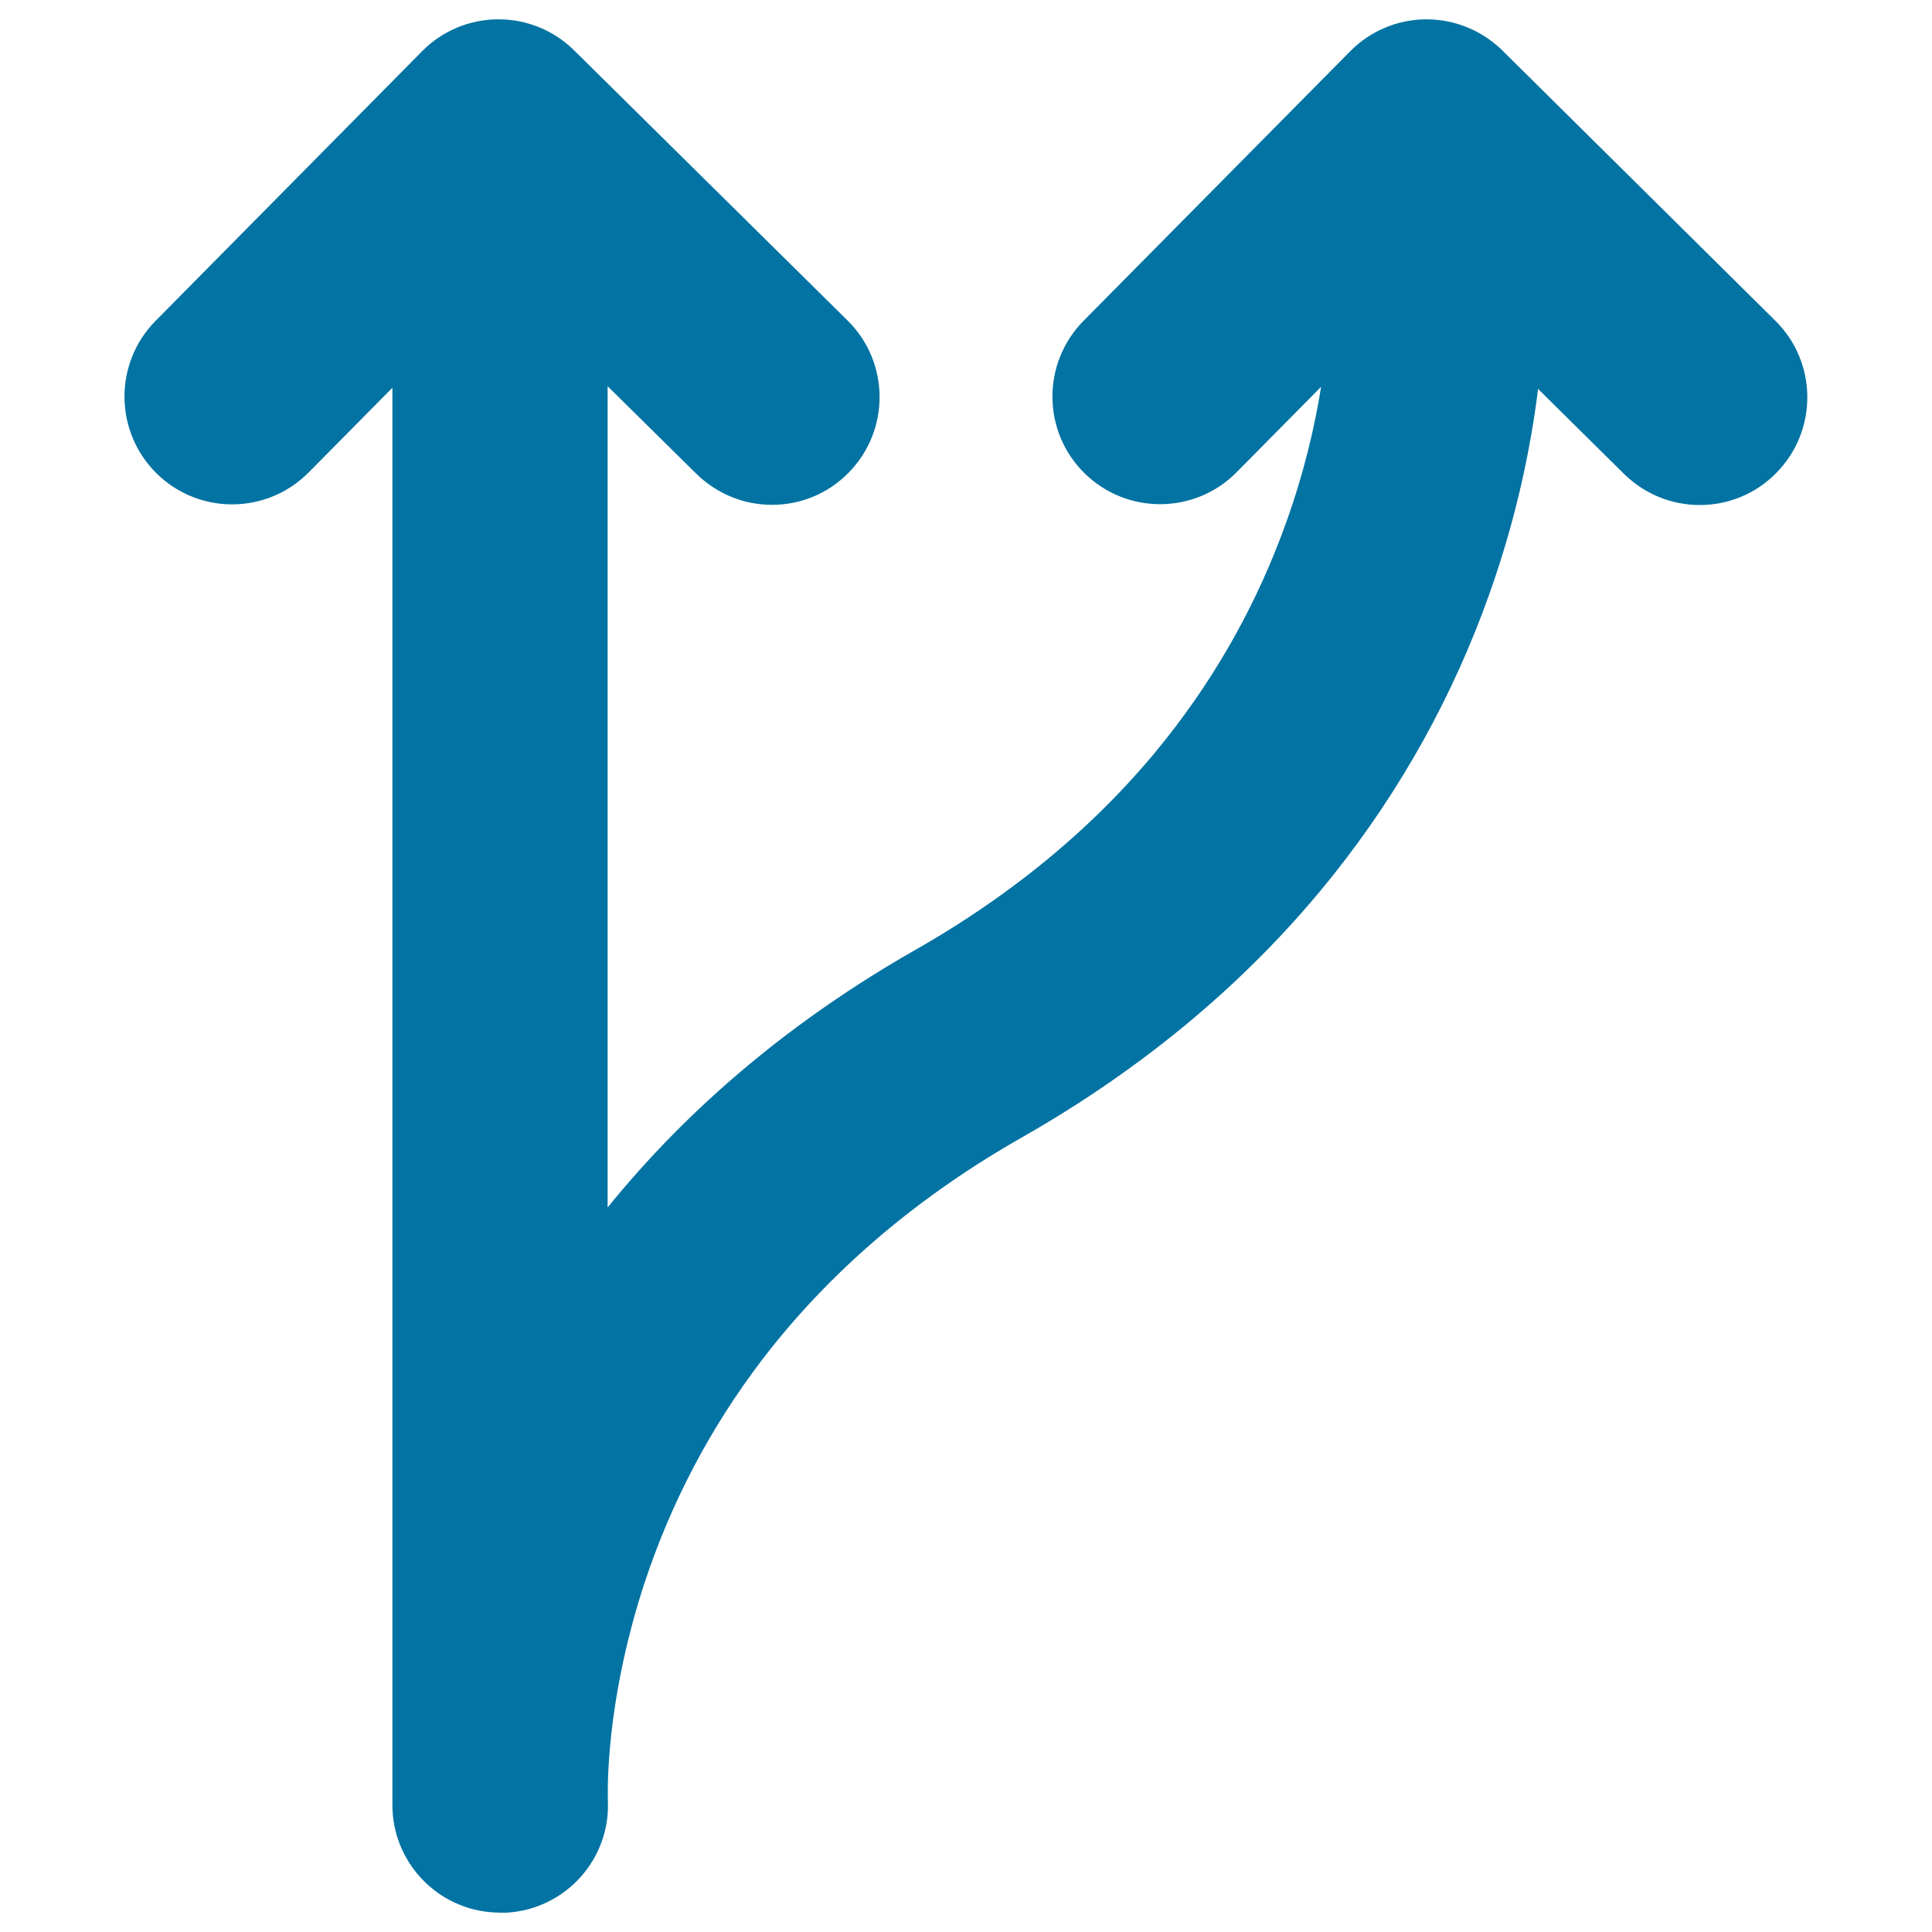 <svg xmlns="http://www.w3.org/2000/svg" viewBox="0 0 1000 1000" style="fill:#0273a2">
<title>Double Up Arrows United In One SVG icon</title>
<g><path d="M159.8,244.5l43.3-43.8v733.5c0,29.9,23.5,54.3,53,55.7c0.7,0,1.5,0,2.2,0.1c0.2,0,0.3,0,0.5,0c0,0,0,0,0,0c0,0,0,0,0.1,0c0.5,0,0.9,0,1.4,0c0.5,0,1,0,1.5,0c0.1,0,0.2,0,0.3,0c30.7-1.7,54.3-28,52.5-58.8c0-0.1,0-0.7,0-1.8v-4.2c0.2-15.6,2.6-60,22-114.6c14.5-40.8,35.5-78.7,62.4-112.6c34-42.8,77.6-79.5,129.8-109.2c64.7-36.8,119.2-82.8,162-136.8c34.5-43.5,61.5-92.2,80.1-144.6c14.5-40.7,21.7-77.7,25.2-106.1l44.5,44c10.9,10.7,25,16.1,39.2,16.1c14.4,0,28.7-5.5,39.6-16.6c21.6-21.9,21.4-57.2-0.5-78.8L777.6,26.1C767.1,15.8,753,10,738.4,10c-0.1,0-0.2,0-0.3,0c-14.8,0.1-28.9,6-39.3,16.6L560.8,166.1c-21.6,21.9-21.4,57.2,0.5,78.8c21.9,21.6,57.2,21.4,78.8-0.5l43.7-44.2c-3.1,19.5-8.5,43.4-17.9,69.7c-14.5,40.8-35.5,78.7-62.4,112.6c-33.9,42.8-77.6,79.5-129.8,109.2c-63.2,36-116.7,80.8-159.2,133.3V199.9l45.9,45.3c10.9,10.7,25,16.1,39.2,16.1c14.4,0,28.7-5.5,39.6-16.6c21.6-21.9,21.4-57.2-0.5-78.8L297.2,26.1C286.7,15.7,272.5,9.9,257.7,10c-14.8,0.1-28.9,6-39.3,16.6L80.5,166.1C58.9,188,59.1,223.3,81,245C102.9,266.6,138.1,266.4,159.8,244.5z"/></g>
</svg>